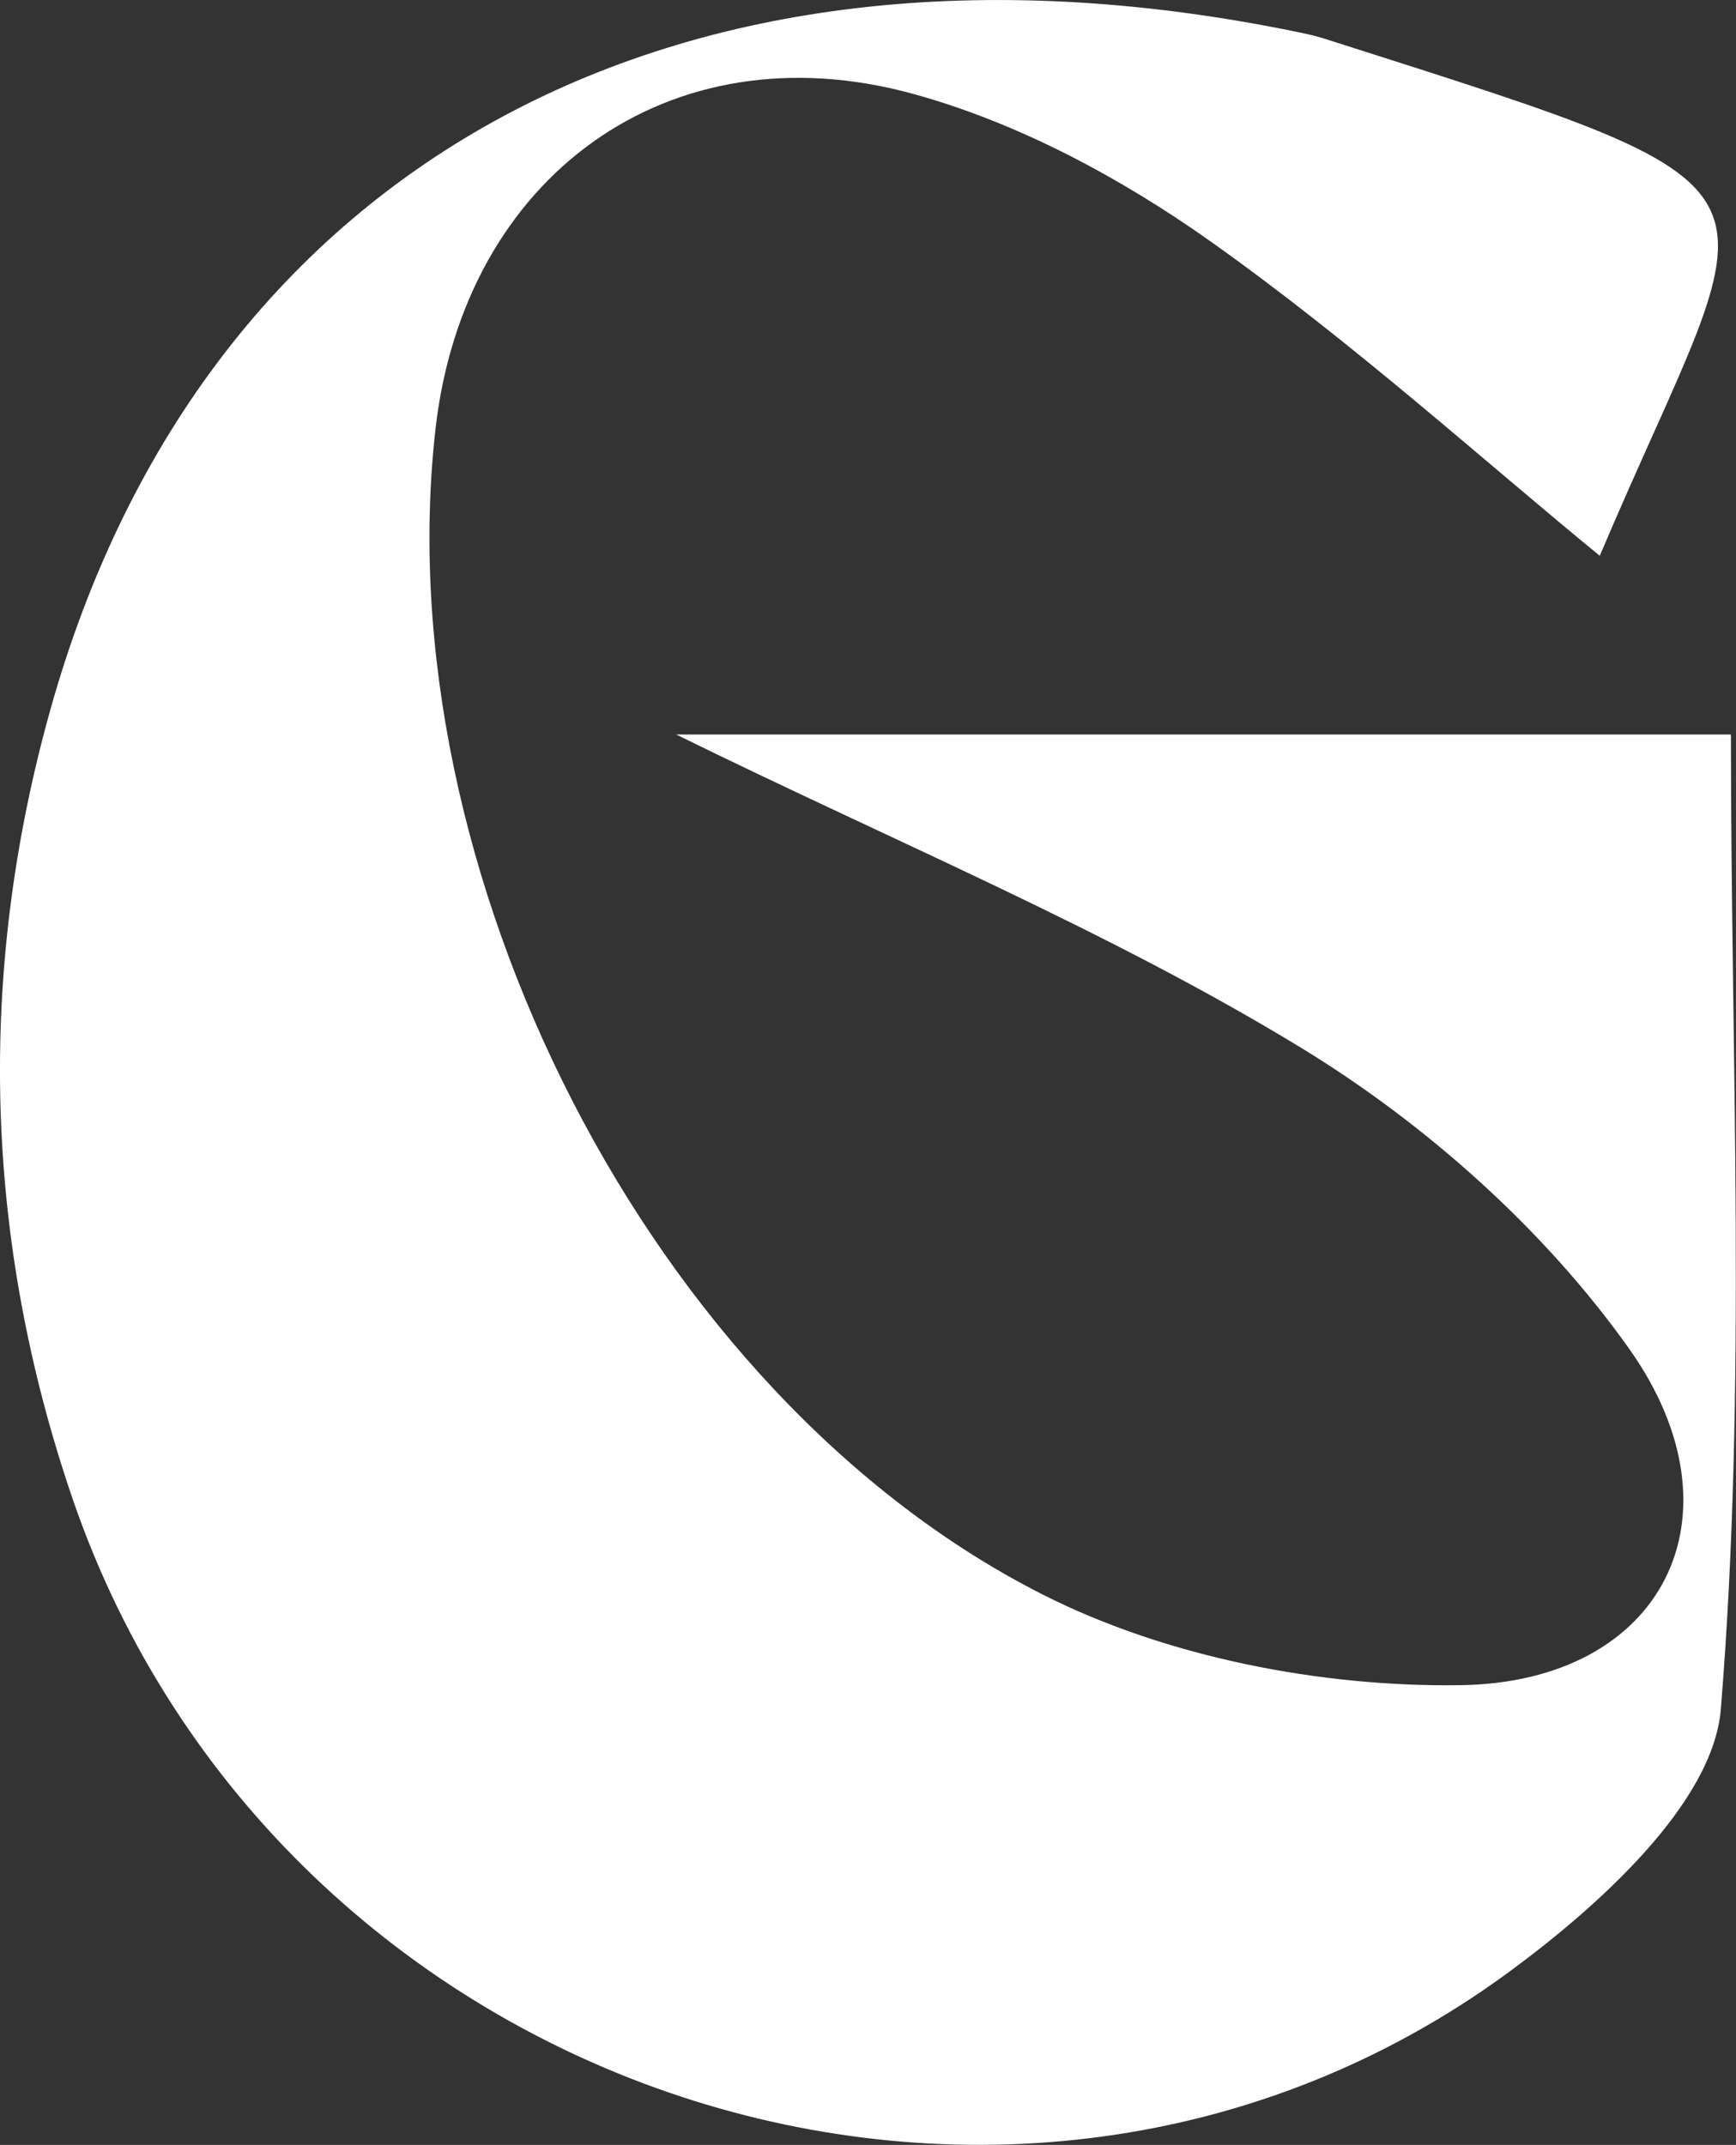 <svg xmlns="http://www.w3.org/2000/svg" id="a" viewBox="0 0 208.22 257.18"><rect x="0" y="0" width="208.22" height="257.18" fill="#333333" stroke="none"/><defs><style>.b{fill:#fff;}</style></defs><path class="b" d="M191.88,66.64c-13.9-11.37-29.55-25.54-46.65-37.67-10.74-7.62-23.08-14.24-35.69-17.71-29.34-8.07-53.86,9.95-57.3,40.13-6,52.68,25.61,115.9,72.82,139.8,14.86,7.52,33.35,11.11,50.1,10.87,24.33-.34,34.42-20.32,20.28-40.29-10.12-14.28-24.38-26.99-39.39-36.14-23.17-14.12-48.56-24.59-74.95-37.56h126.51c0,39.16,1.94,78.22-1.21,116.87-.92,11.25-14.67,23.63-25.44,31.53-59.83,43.89-147.61,14.73-172.19-56.58C-1.95,148.71-2.83,116.75,6.05,85.06,24.54,19.08,82.34-11.71,156.72,4.07c1.14,.24,2.26,.6,3.37,.96,58.68,18.72,51.32,15.5,31.79,61.61Z"></path></svg>